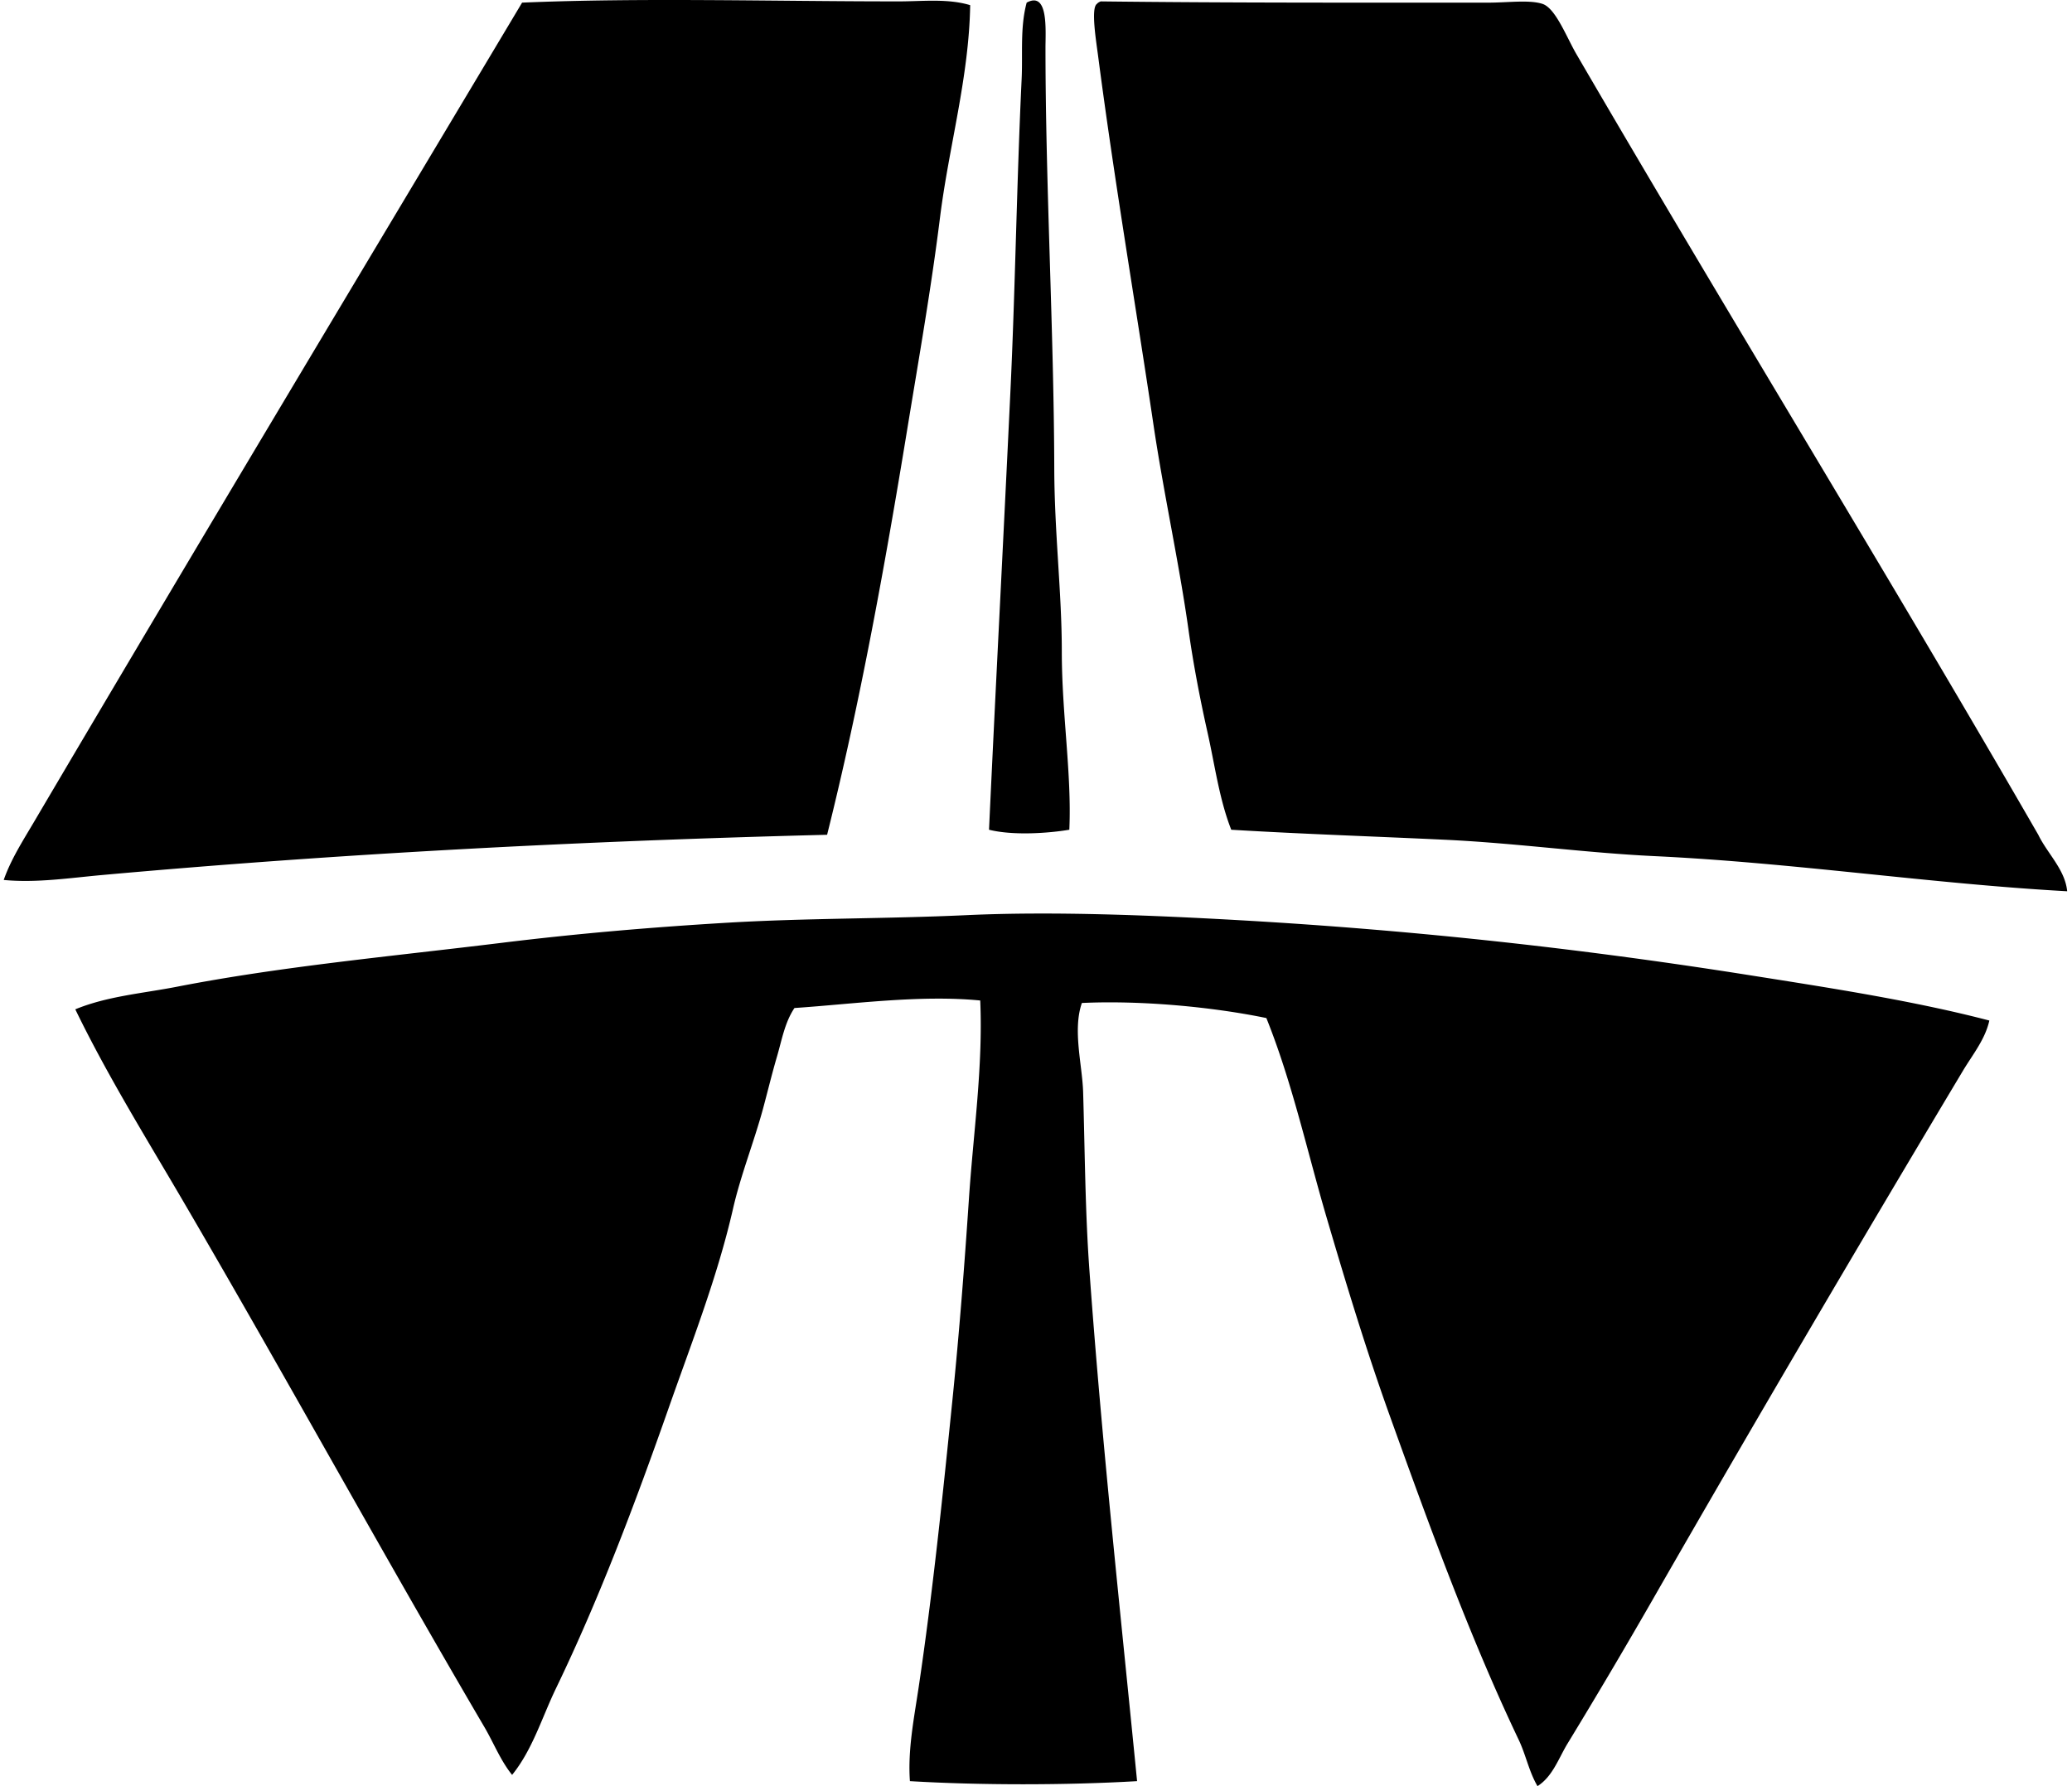 <svg xmlns="http://www.w3.org/2000/svg" width="232" height="200" fill="none" viewBox="0 0 232 200">
  <path fill="#000" fill-rule="evenodd" d="M108.63.579c-.128 8.037-2.38 15.82-3.374 23.75-.99 7.95-2.375 15.805-3.651 23.611-2.554 15.618-5.344 30.929-8.995 45.533-27.958.707-54.802 2.132-81.092 4.499-3.672.327-7.432.914-11.101.56.8-2.293 2.144-4.385 3.371-6.465 17.967-30.49 36.45-61.272 54.67-91.772 13.419-.57 27.838-.14 42.162-.14 2.696 0 5.492-.342 8.01.424Zm11.102 92.329c-2.384.4-6.308.669-8.992 0 .736-15.854 1.589-32.091 2.387-48.904.552-11.563.701-23.225 1.264-35.135.138-2.854-.187-5.784.564-8.574 2.457-1.335 2.107 3.088 2.107 5.06 0 15.194.943 31.834.984 47.077.021 7.307.844 13.883.844 20.517 0 7.014 1.122 13.751.842 19.959Zm111.727 6.889c-15.267-.841-30.551-3.19-46.236-3.935-7.721-.368-15.457-1.454-23.327-1.828-7.949-.377-15.96-.64-24.034-1.125-1.353-3.453-1.829-7.225-2.671-10.961-.82-3.66-1.571-7.566-2.109-11.382-1.057-7.528-2.772-15.226-3.935-23.05-1.972-13.277-4.35-27.13-6.184-41.18-.228-1.758-.839-5.442-.141-5.9.103-.132.257-.21.424-.28 14.075.169 28.702.14 43.426.14 2.121 0 4.587-.342 6.042.14 1.475.49 2.699 3.745 3.794 5.623 16.886 29.004 35.144 58.673 51.717 87.414 1.011 2.091 3.009 3.911 3.234 6.324Zm-8.714 14.476c-.468 2.112-1.864 3.803-2.954 5.621-11.662 19.491-23.3 39.286-34.711 59.166a706.297 706.297 0 0 1-9.556 16.161c-1.005 1.645-1.659 3.687-3.371 4.779-.956-1.627-1.3-3.502-2.11-5.2-5.422-11.384-9.964-23.826-14.475-36.397-2.574-7.172-4.823-14.572-7.026-22.065-2.185-7.438-3.856-15.142-6.748-22.343-6.036-1.247-13.994-1.998-20.657-1.688-1.055 3.035.052 6.956.14 9.979.199 6.69.225 13.325.704 19.956 1.393 19.331 3.523 38.74 5.337 57.198-7.832.464-17.604.47-25.436 0-.251-3.506.459-7.018.984-10.541 1.572-10.572 2.688-21.408 3.795-32.319.748-7.385 1.324-14.826 1.829-22.345.491-7.359 1.589-14.797 1.265-22.206-6.754-.654-14.212.398-20.8.842-1.099 1.63-1.429 3.657-1.97 5.48-.56 1.916-1.022 3.833-1.542 5.764-1.02 3.76-2.515 7.484-3.37 11.244-1.742 7.625-4.64 14.993-7.17 22.206-3.827 10.905-7.858 21.556-12.647 31.48-1.589 3.293-2.623 6.86-4.916 9.696-1.306-1.618-2.054-3.567-3.094-5.34-11.376-19.395-22.29-39.322-33.73-58.886-4.14-7.078-8.492-14.081-12.086-21.498 3.6-1.479 7.546-1.782 11.385-2.53 11.676-2.276 23.888-3.386 36.397-4.92 8.323-1.022 16.73-1.744 25.296-2.252 8.767-.517 17.63-.424 26.705-.842 9.772-.452 20.919.021 30.496.561 20.306 1.154 39.149 3.301 57.337 6.185 9.326 1.472 18.335 2.872 26.699 5.054Z" clip-rule="evenodd"/>
</svg>
